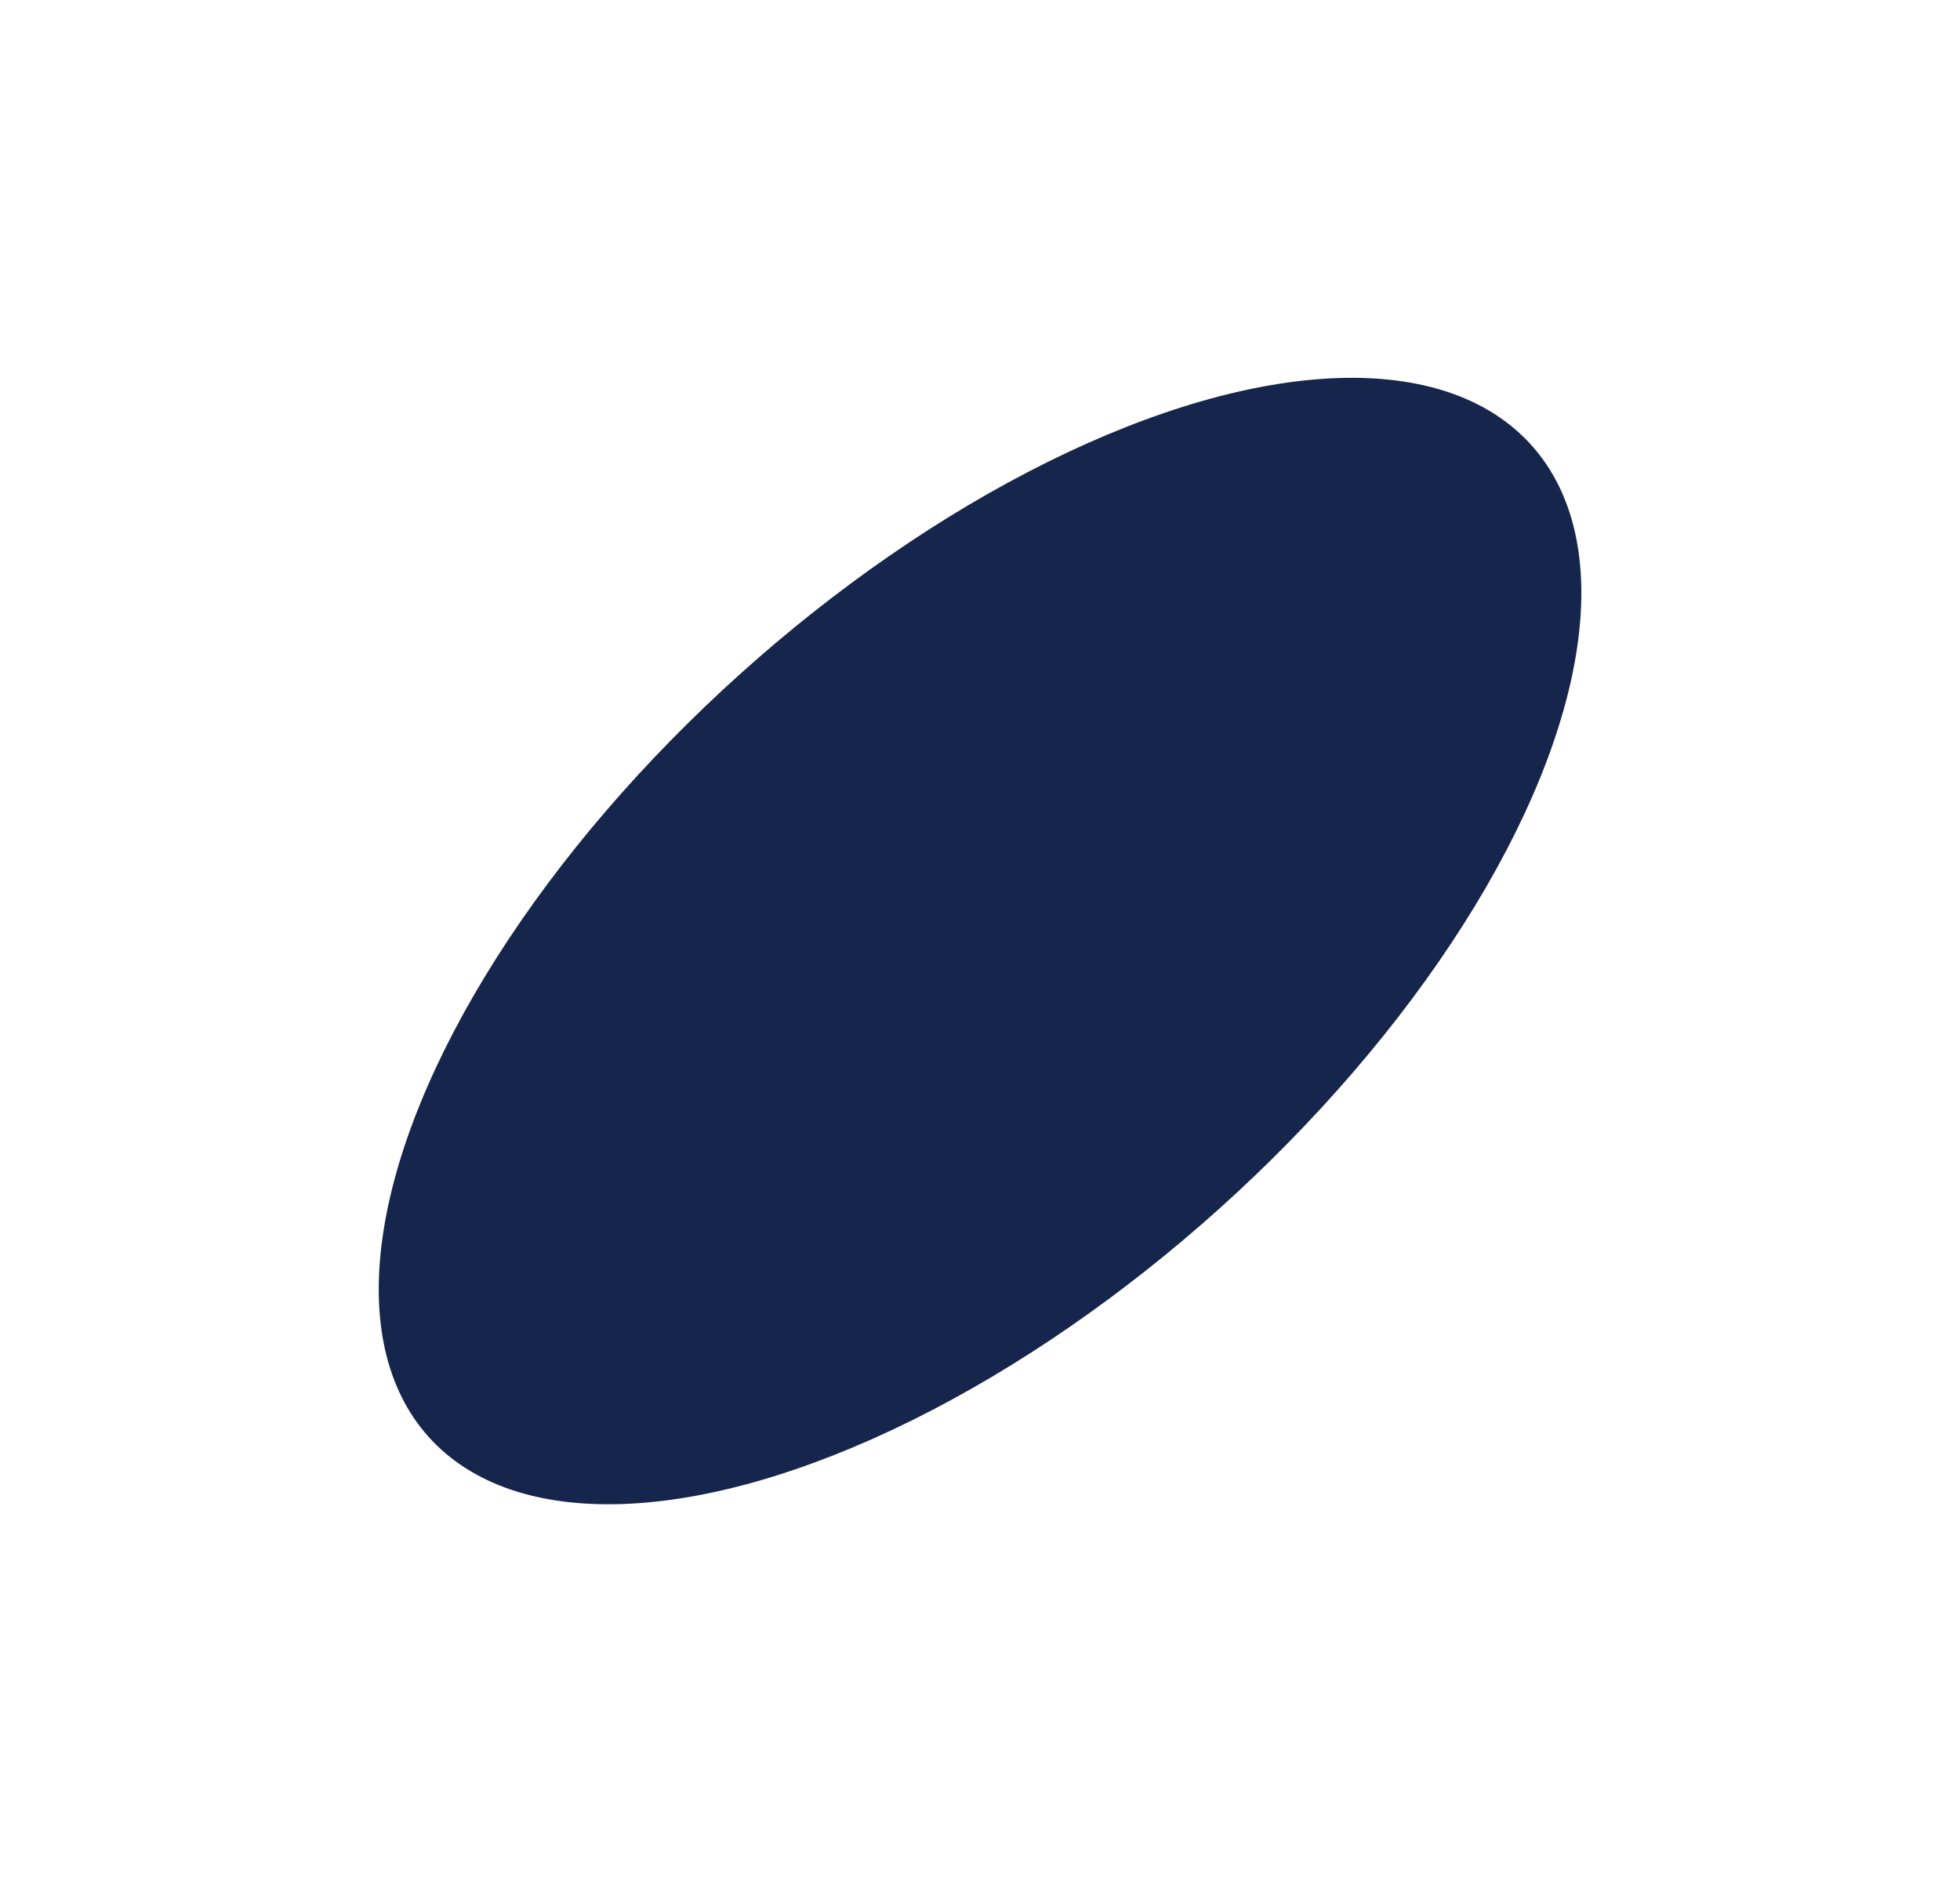 <?xml version="1.0" encoding="UTF-8"?> <svg xmlns="http://www.w3.org/2000/svg" width="748" height="719" viewBox="0 0 748 719" fill="none"> <g filter="url(#filter0_f_495_5)"> <ellipse cx="374.017" cy="359.126" rx="283" ry="137" transform="rotate(-41.977 374.017 359.126)" fill="#16254B"></ellipse> </g> <defs> <filter id="filter0_f_495_5" x="0.483" y="0.145" width="747.067" height="717.963" filterUnits="userSpaceOnUse" color-interpolation-filters="sRGB"> <feFlood flood-opacity="0" result="BackgroundImageFix"></feFlood> <feBlend mode="normal" in="SourceGraphic" in2="BackgroundImageFix" result="shape"></feBlend> <feGaussianBlur stdDeviation="72" result="effect1_foregroundBlur_495_5"></feGaussianBlur> </filter> </defs> </svg> 